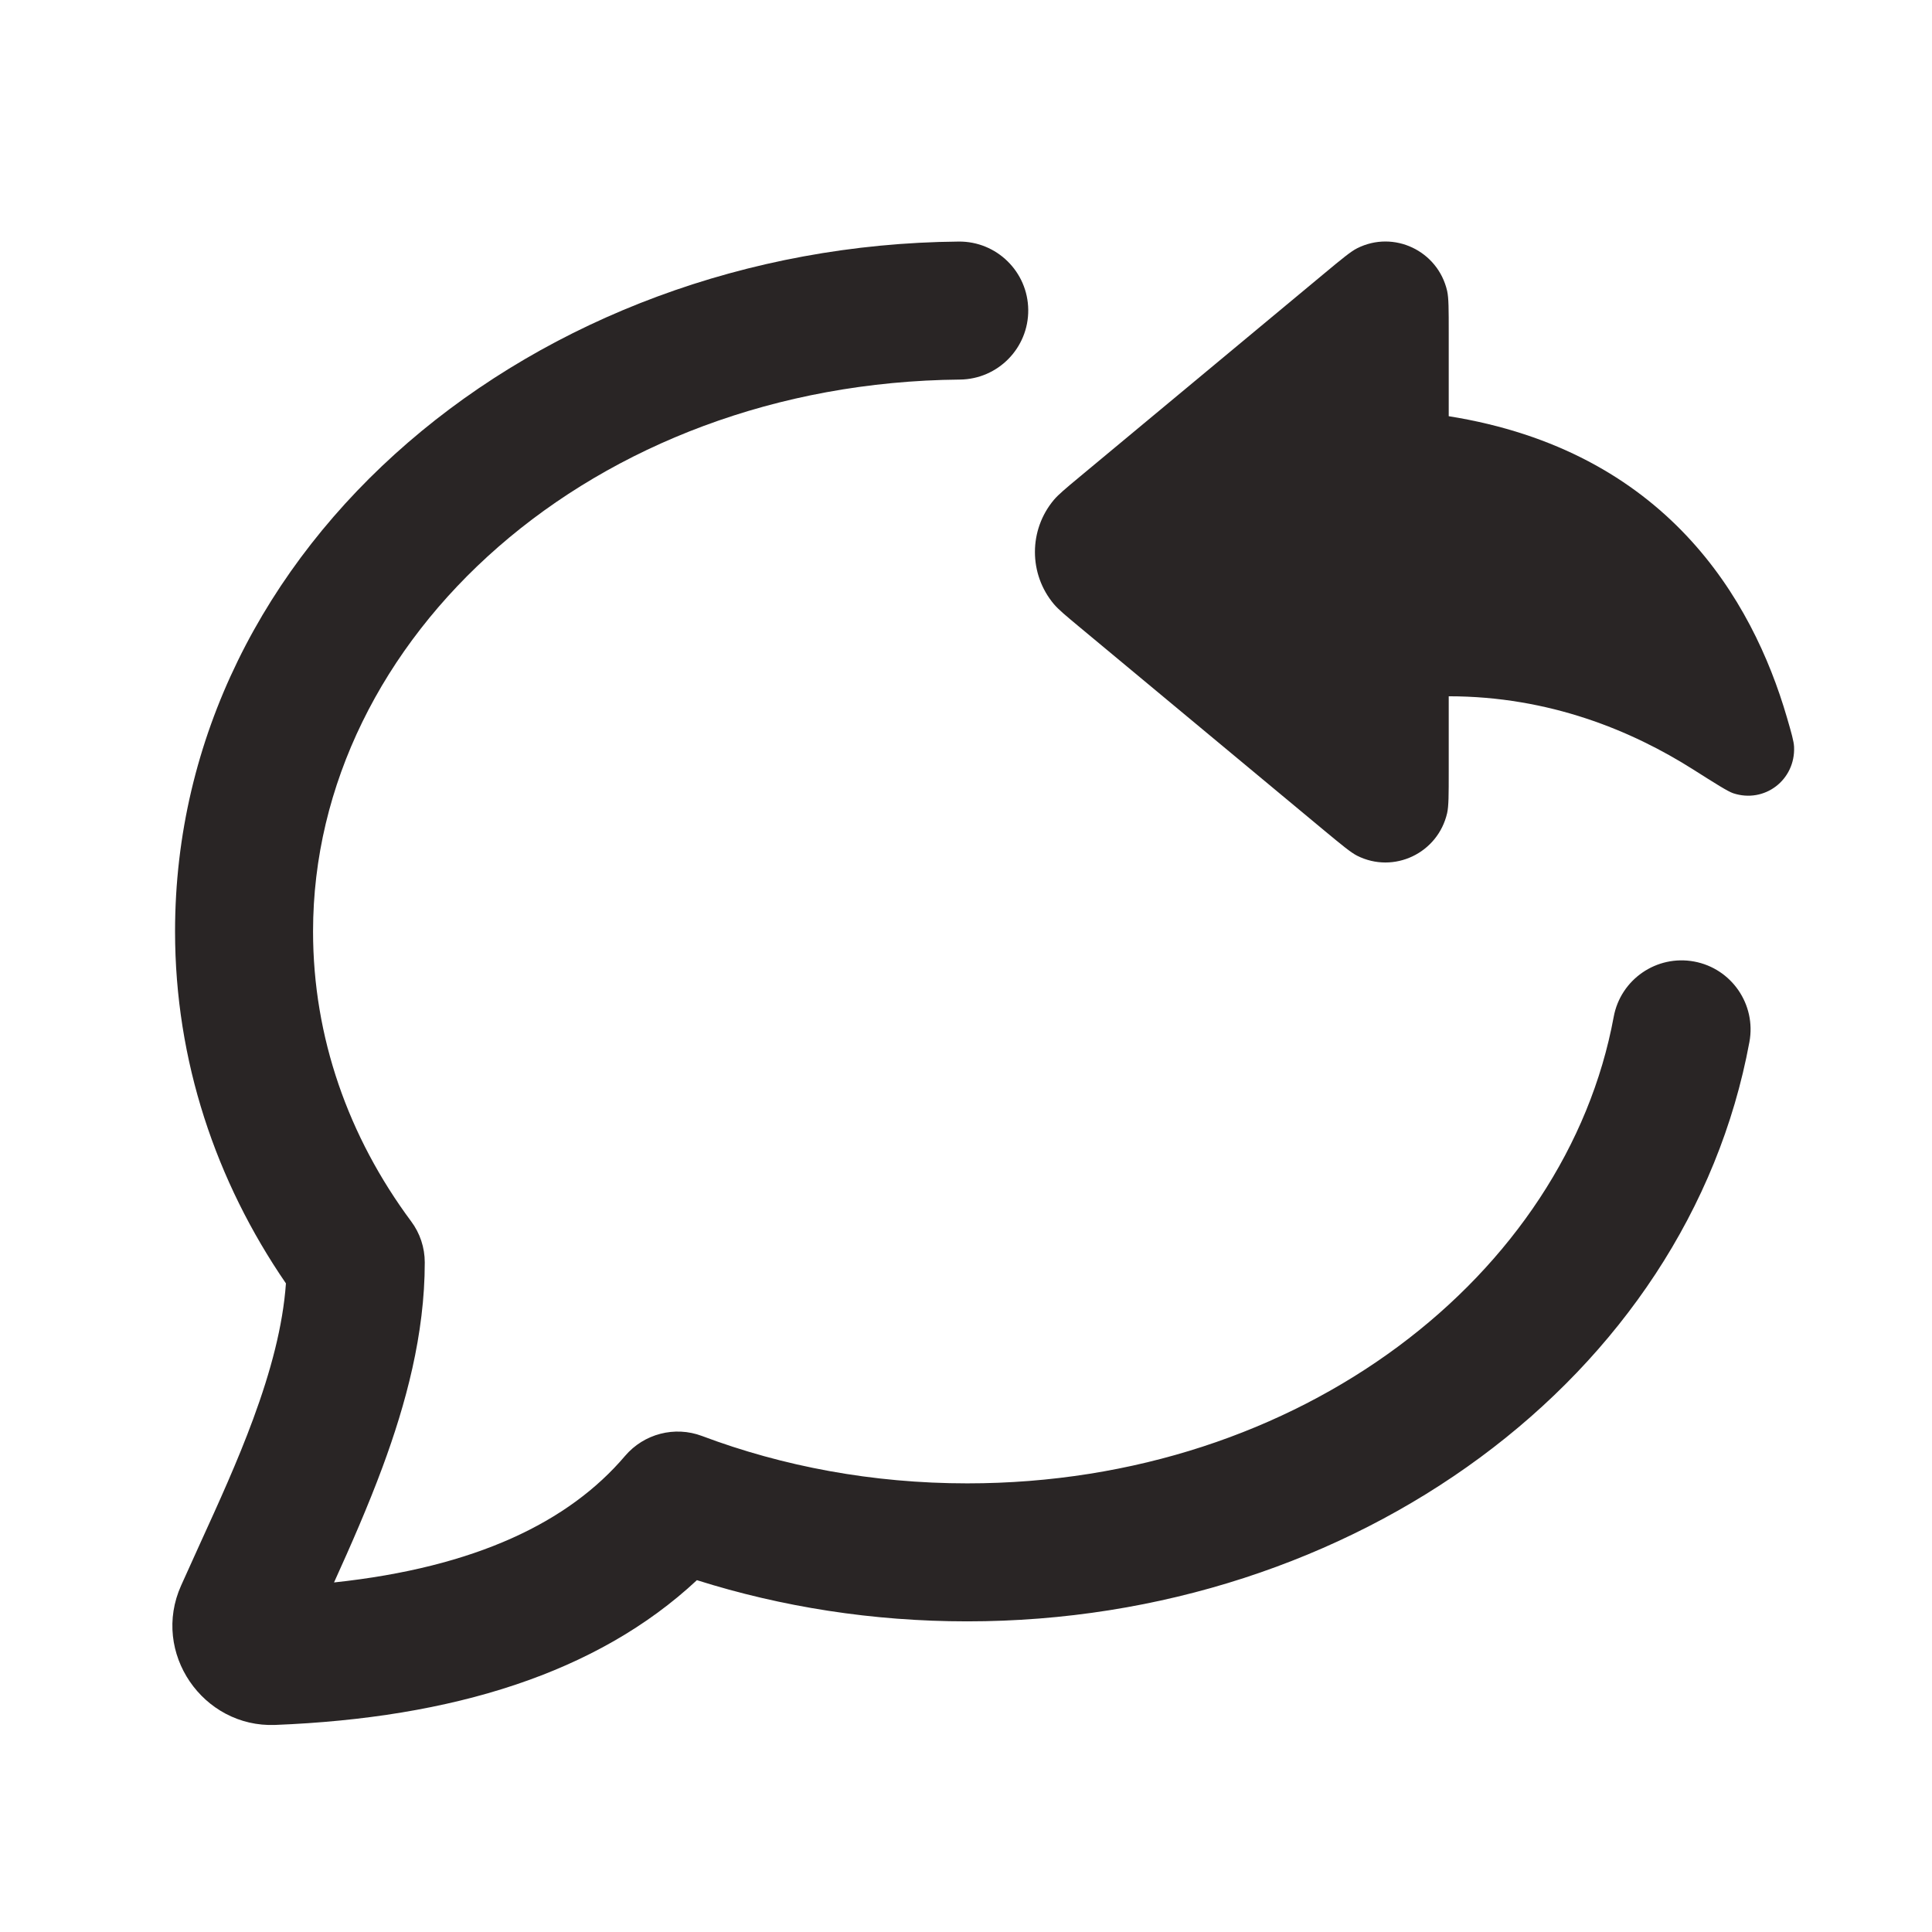 <svg width="28" height="28" viewBox="0 0 28 28" fill="none" xmlns="http://www.w3.org/2000/svg">
<path fill-rule="evenodd" clip-rule="evenodd" d="M14.902 4.491C14.907 5.043 14.464 5.495 13.912 5.501C8.578 5.55 4.537 9.247 4.537 13.499C4.537 15.036 5.051 16.478 5.958 17.7C6.087 17.872 6.156 18.081 6.156 18.296C6.156 19.338 5.882 20.348 5.545 21.259C5.333 21.832 5.082 22.403 4.841 22.934C6.897 22.715 8.246 22.057 9.059 21.1C9.333 20.779 9.778 20.663 10.173 20.811C11.345 21.252 12.646 21.498 14.018 21.498C18.865 21.498 22.699 18.464 23.387 14.737C23.487 14.194 24.009 13.835 24.552 13.935C25.095 14.035 25.454 14.557 25.354 15.1C24.456 19.964 19.624 23.498 14.018 23.498C12.645 23.498 11.325 23.288 10.1 22.901C8.655 24.25 6.556 24.898 3.988 24.999C2.942 25.04 2.187 23.952 2.625 22.978C2.715 22.777 2.805 22.578 2.895 22.381C3.171 21.776 3.442 21.182 3.669 20.566C3.925 19.872 4.1 19.217 4.144 18.6C3.128 17.119 2.537 15.372 2.537 13.499C2.537 7.877 7.756 3.558 13.893 3.501C14.445 3.495 14.897 3.939 14.902 4.491ZM4.449 23.799L4.45 23.795L4.449 23.799Z" fill="#292525"/>
<path d="M19.195 12.039L15.637 9.081C15.44 8.917 15.342 8.835 15.275 8.757C14.907 8.32 14.907 7.68 15.275 7.243C15.342 7.165 15.44 7.083 15.637 6.919L19.195 3.961C19.449 3.75 19.576 3.645 19.669 3.598C20.2 3.331 20.839 3.634 20.973 4.216C20.996 4.318 20.996 4.484 20.996 4.815V6.032C24.143 6.534 25.397 8.685 25.896 10.393C25.964 10.626 25.997 10.742 26.001 10.824C26.022 11.304 25.572 11.647 25.118 11.496C25.041 11.47 24.872 11.363 24.534 11.149C23.656 10.593 22.458 10.091 20.996 10.091V11.185C20.996 11.516 20.996 11.682 20.973 11.784C20.839 12.366 20.2 12.669 19.669 12.402C19.576 12.355 19.449 12.249 19.195 12.039Z" fill="#292525"/>
</svg>

